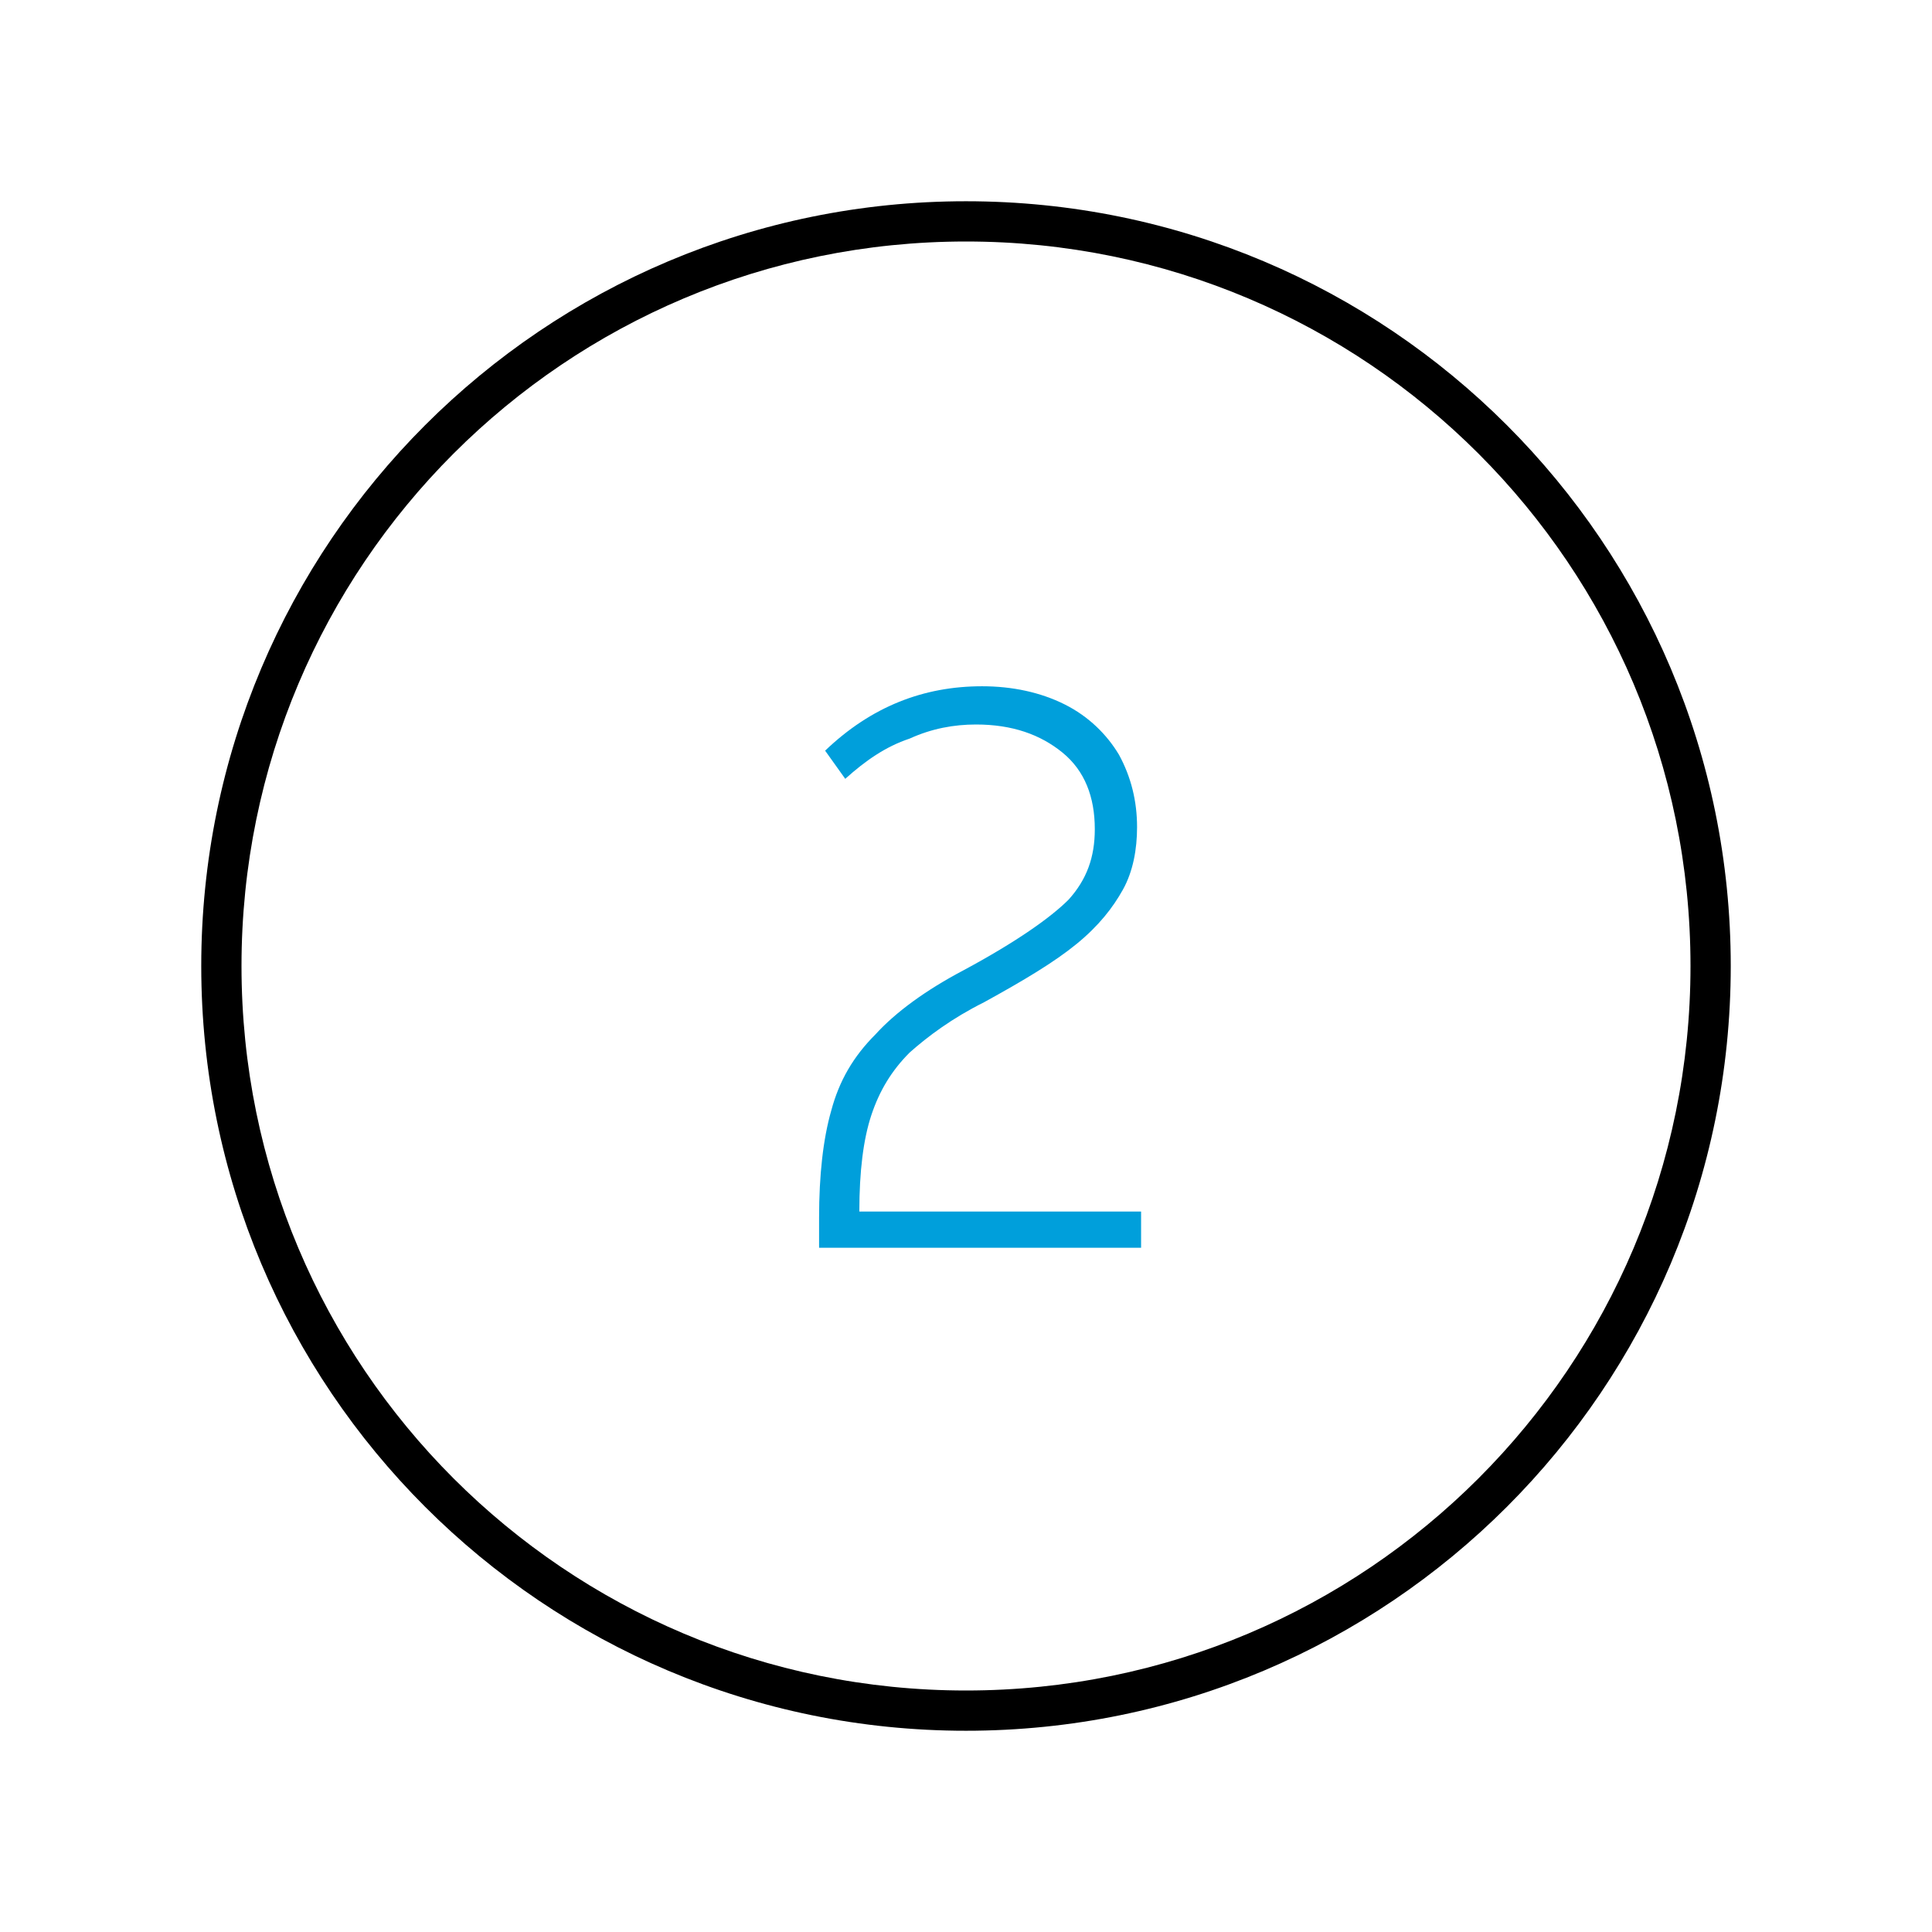 <svg viewBox="0 0 96 96" xmlns="http://www.w3.org/2000/svg" xmlns:xlink="http://www.w3.org/1999/xlink" id="Icon__x28_Outline_x29_" overflow="hidden"><g><path d="M48 86C27 86 10 69 10 48 10 27 27 10 48 10 69 10 86 27 86 48 86 69 69 86 48 86ZM48 12C28.1 12 12 28.1 12 48 12 67.9 28.1 84 48 84 67.9 84 84 67.9 84 48 84 28.1 67.9 12 48 12Z"/><path d="M40.7 62 40.7 60.5C40.7 58.4 40.9 56.6 41.3 55.2 41.7 53.7 42.4 52.5 43.5 51.4 44.5 50.3 46 49.2 47.9 48.2 50.5 46.8 52.2 45.6 53.1 44.7 54 43.7 54.4 42.6 54.4 41.2 54.4 39.6 53.9 38.3 52.8 37.4 51.7 36.5 50.3 36 48.5 36 47.4 36 46.3 36.2 45.2 36.7 44 37.1 43 37.8 42 38.7L41 37.3C43.3 35.1 45.9 34.1 48.8 34.1 50.3 34.1 51.7 34.4 52.9 35 54.1 35.6 55 36.5 55.6 37.5 56.2 38.6 56.5 39.8 56.5 41.1 56.5 42.2 56.3 43.3 55.8 44.2 55.3 45.1 54.6 46 53.5 46.9 52.4 47.8 50.9 48.7 48.9 49.8 47.3 50.6 46.1 51.5 45.2 52.3 44.3 53.2 43.7 54.2 43.3 55.4 42.9 56.6 42.7 58.2 42.7 60.2L56.7 60.2 56.7 62 40.7 62Z" fill="#009FDB"/></g></svg>